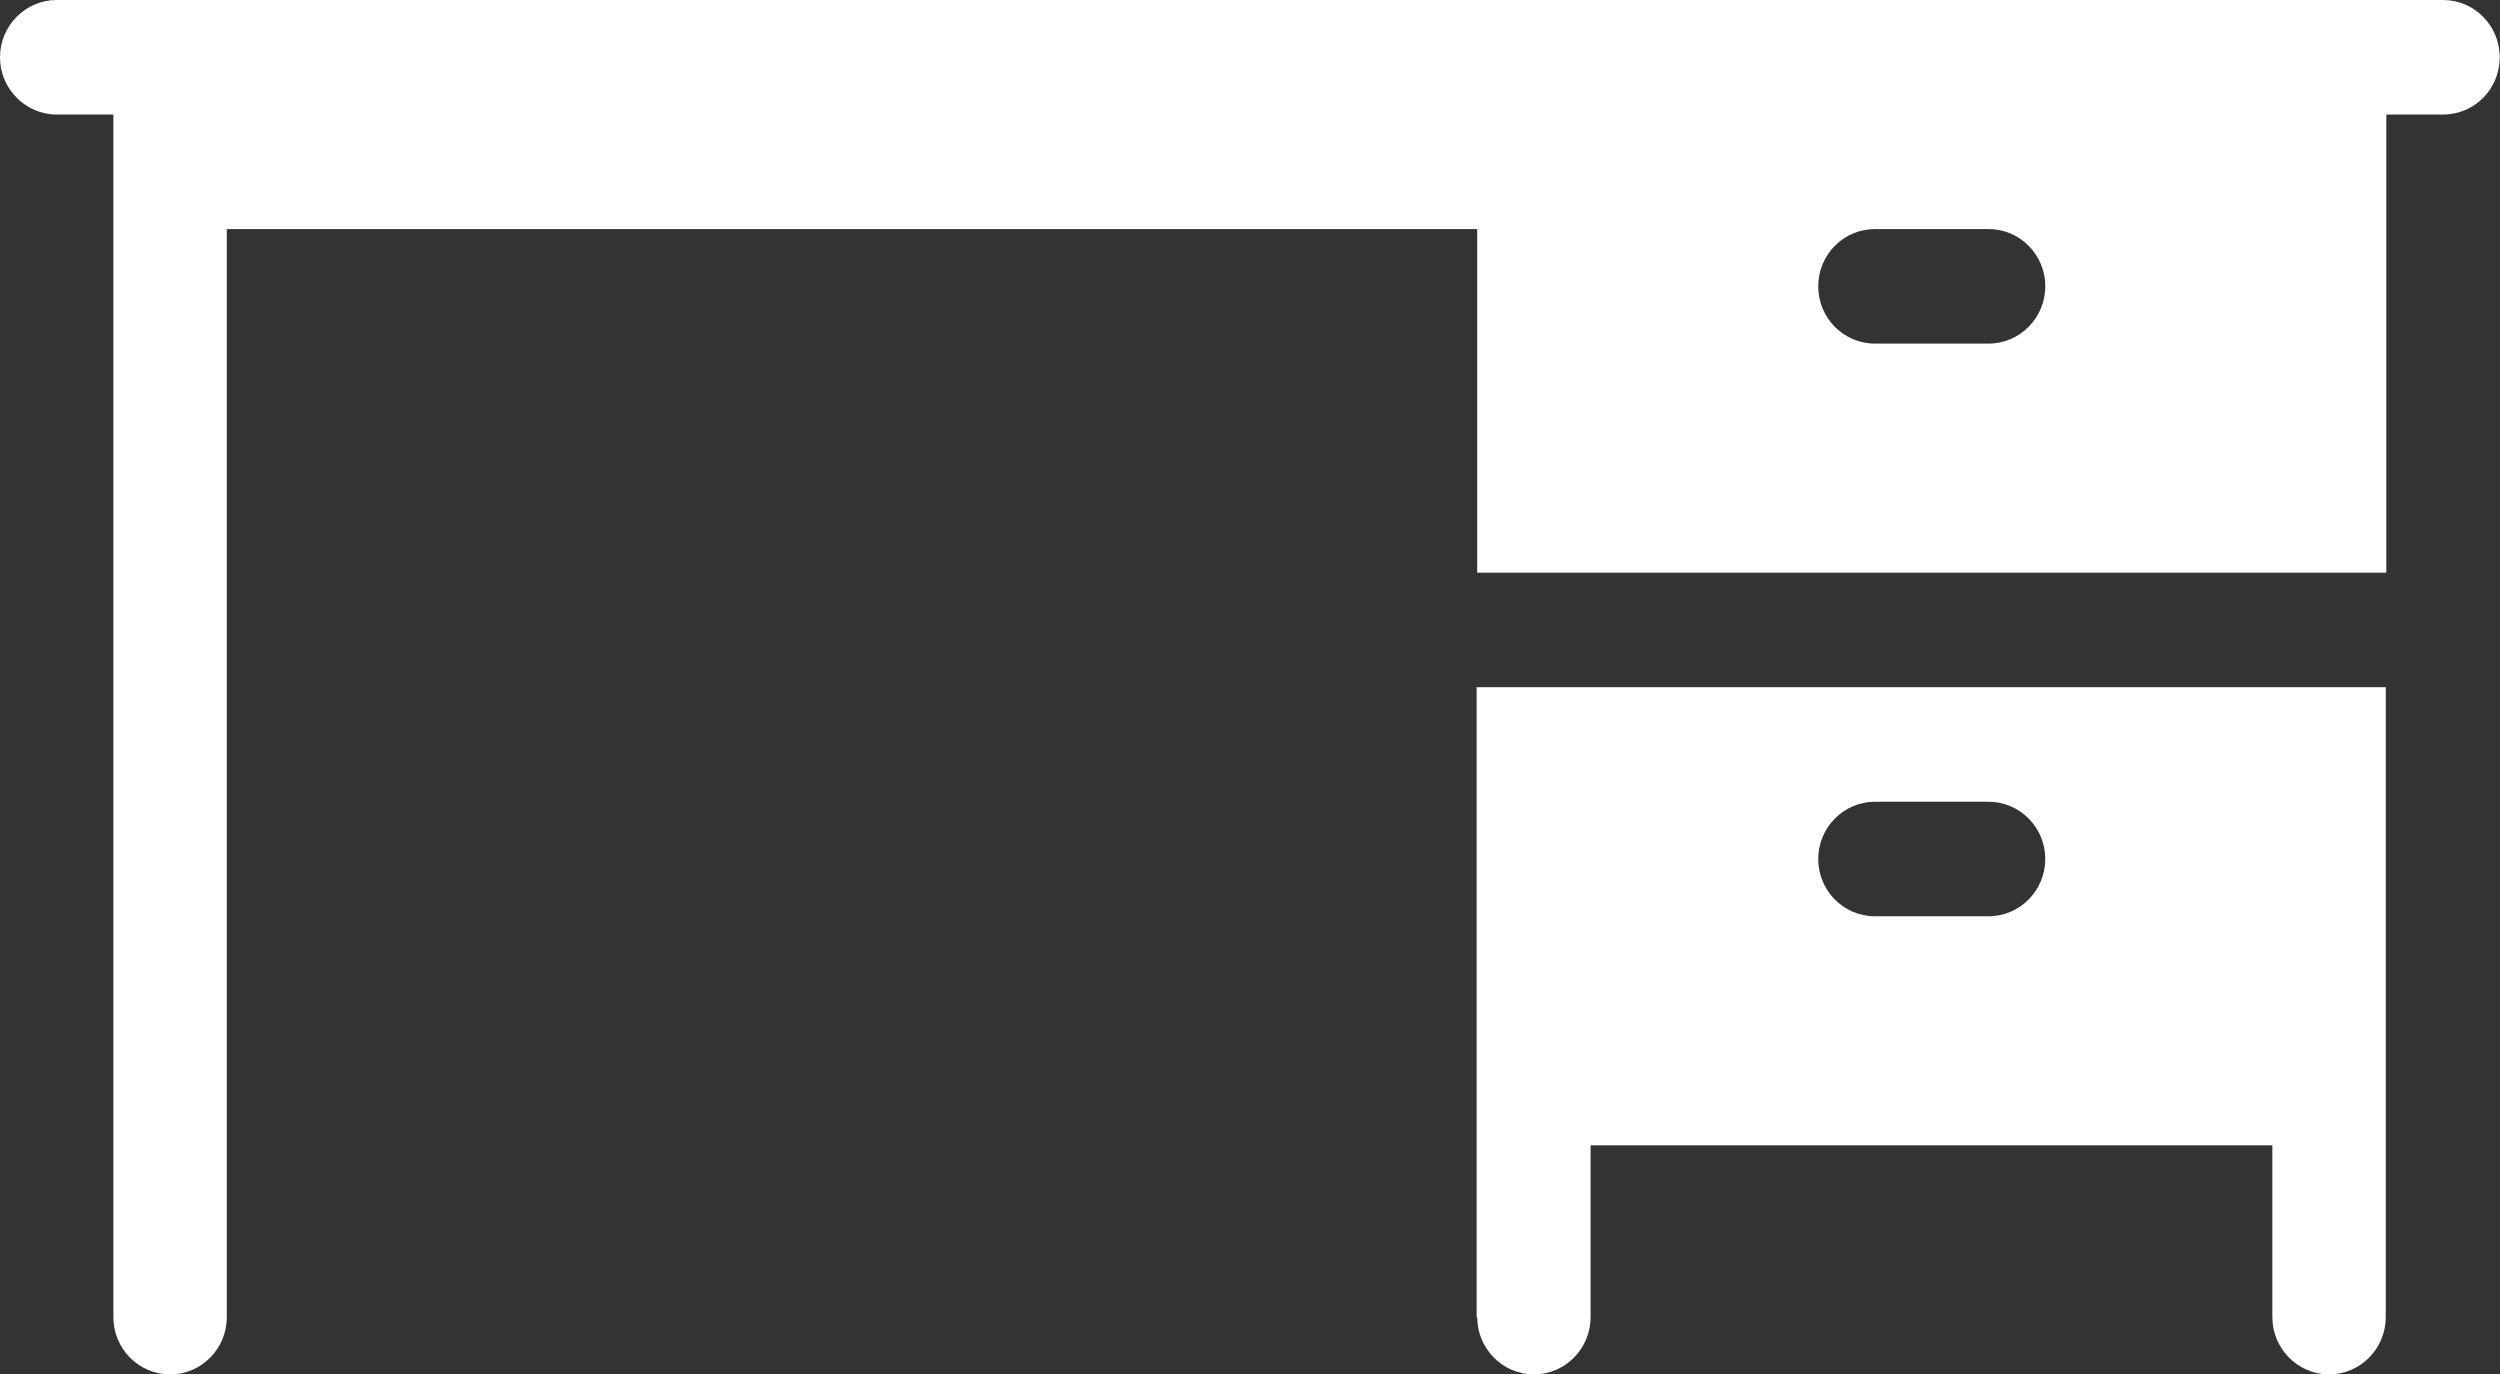 <?xml version="1.0" encoding="UTF-8"?><svg id="Laag_2" xmlns="http://www.w3.org/2000/svg" viewBox="0 0 87.31 48"><rect x="0" y="0" width="87.31" height="48" fill="#333333" stroke="none"/><defs><style>.cls-1{fill:#fff;}</style></defs><g id="Laag_1-2"><g><path class="cls-1" d="M85.32,0H1.98C.89,0,0,.9,0,2s.89,2,1.98,2h1.98V46c0,1.11,.89,2,1.98,2s1.98-.89,1.98-2V8H51.59v12h31.75V4h1.98c1.1,0,1.98-.89,1.98-2s-.89-2-1.98-2h0Zm-15.87,12h-3.97c-1.09,0-1.98-.89-1.98-2s.89-2,1.98-2h3.97c1.1,0,1.98,.9,1.98,2s-.89,2-1.98,2h0Z"/><path class="cls-1" d="M51.59,46c0,1.1,.89,2,1.98,2s1.98-.9,1.98-2v-6h23.81v6c0,1.1,.89,2,1.98,2s1.98-.9,1.98-2V24h-31.75v22h0Zm13.89-18h3.97c1.09,0,1.98,.9,1.98,2s-.89,2-1.98,2h-3.97c-1.1,0-1.98-.9-1.98-2s.89-2,1.98-2h0Z"/></g></g></svg>